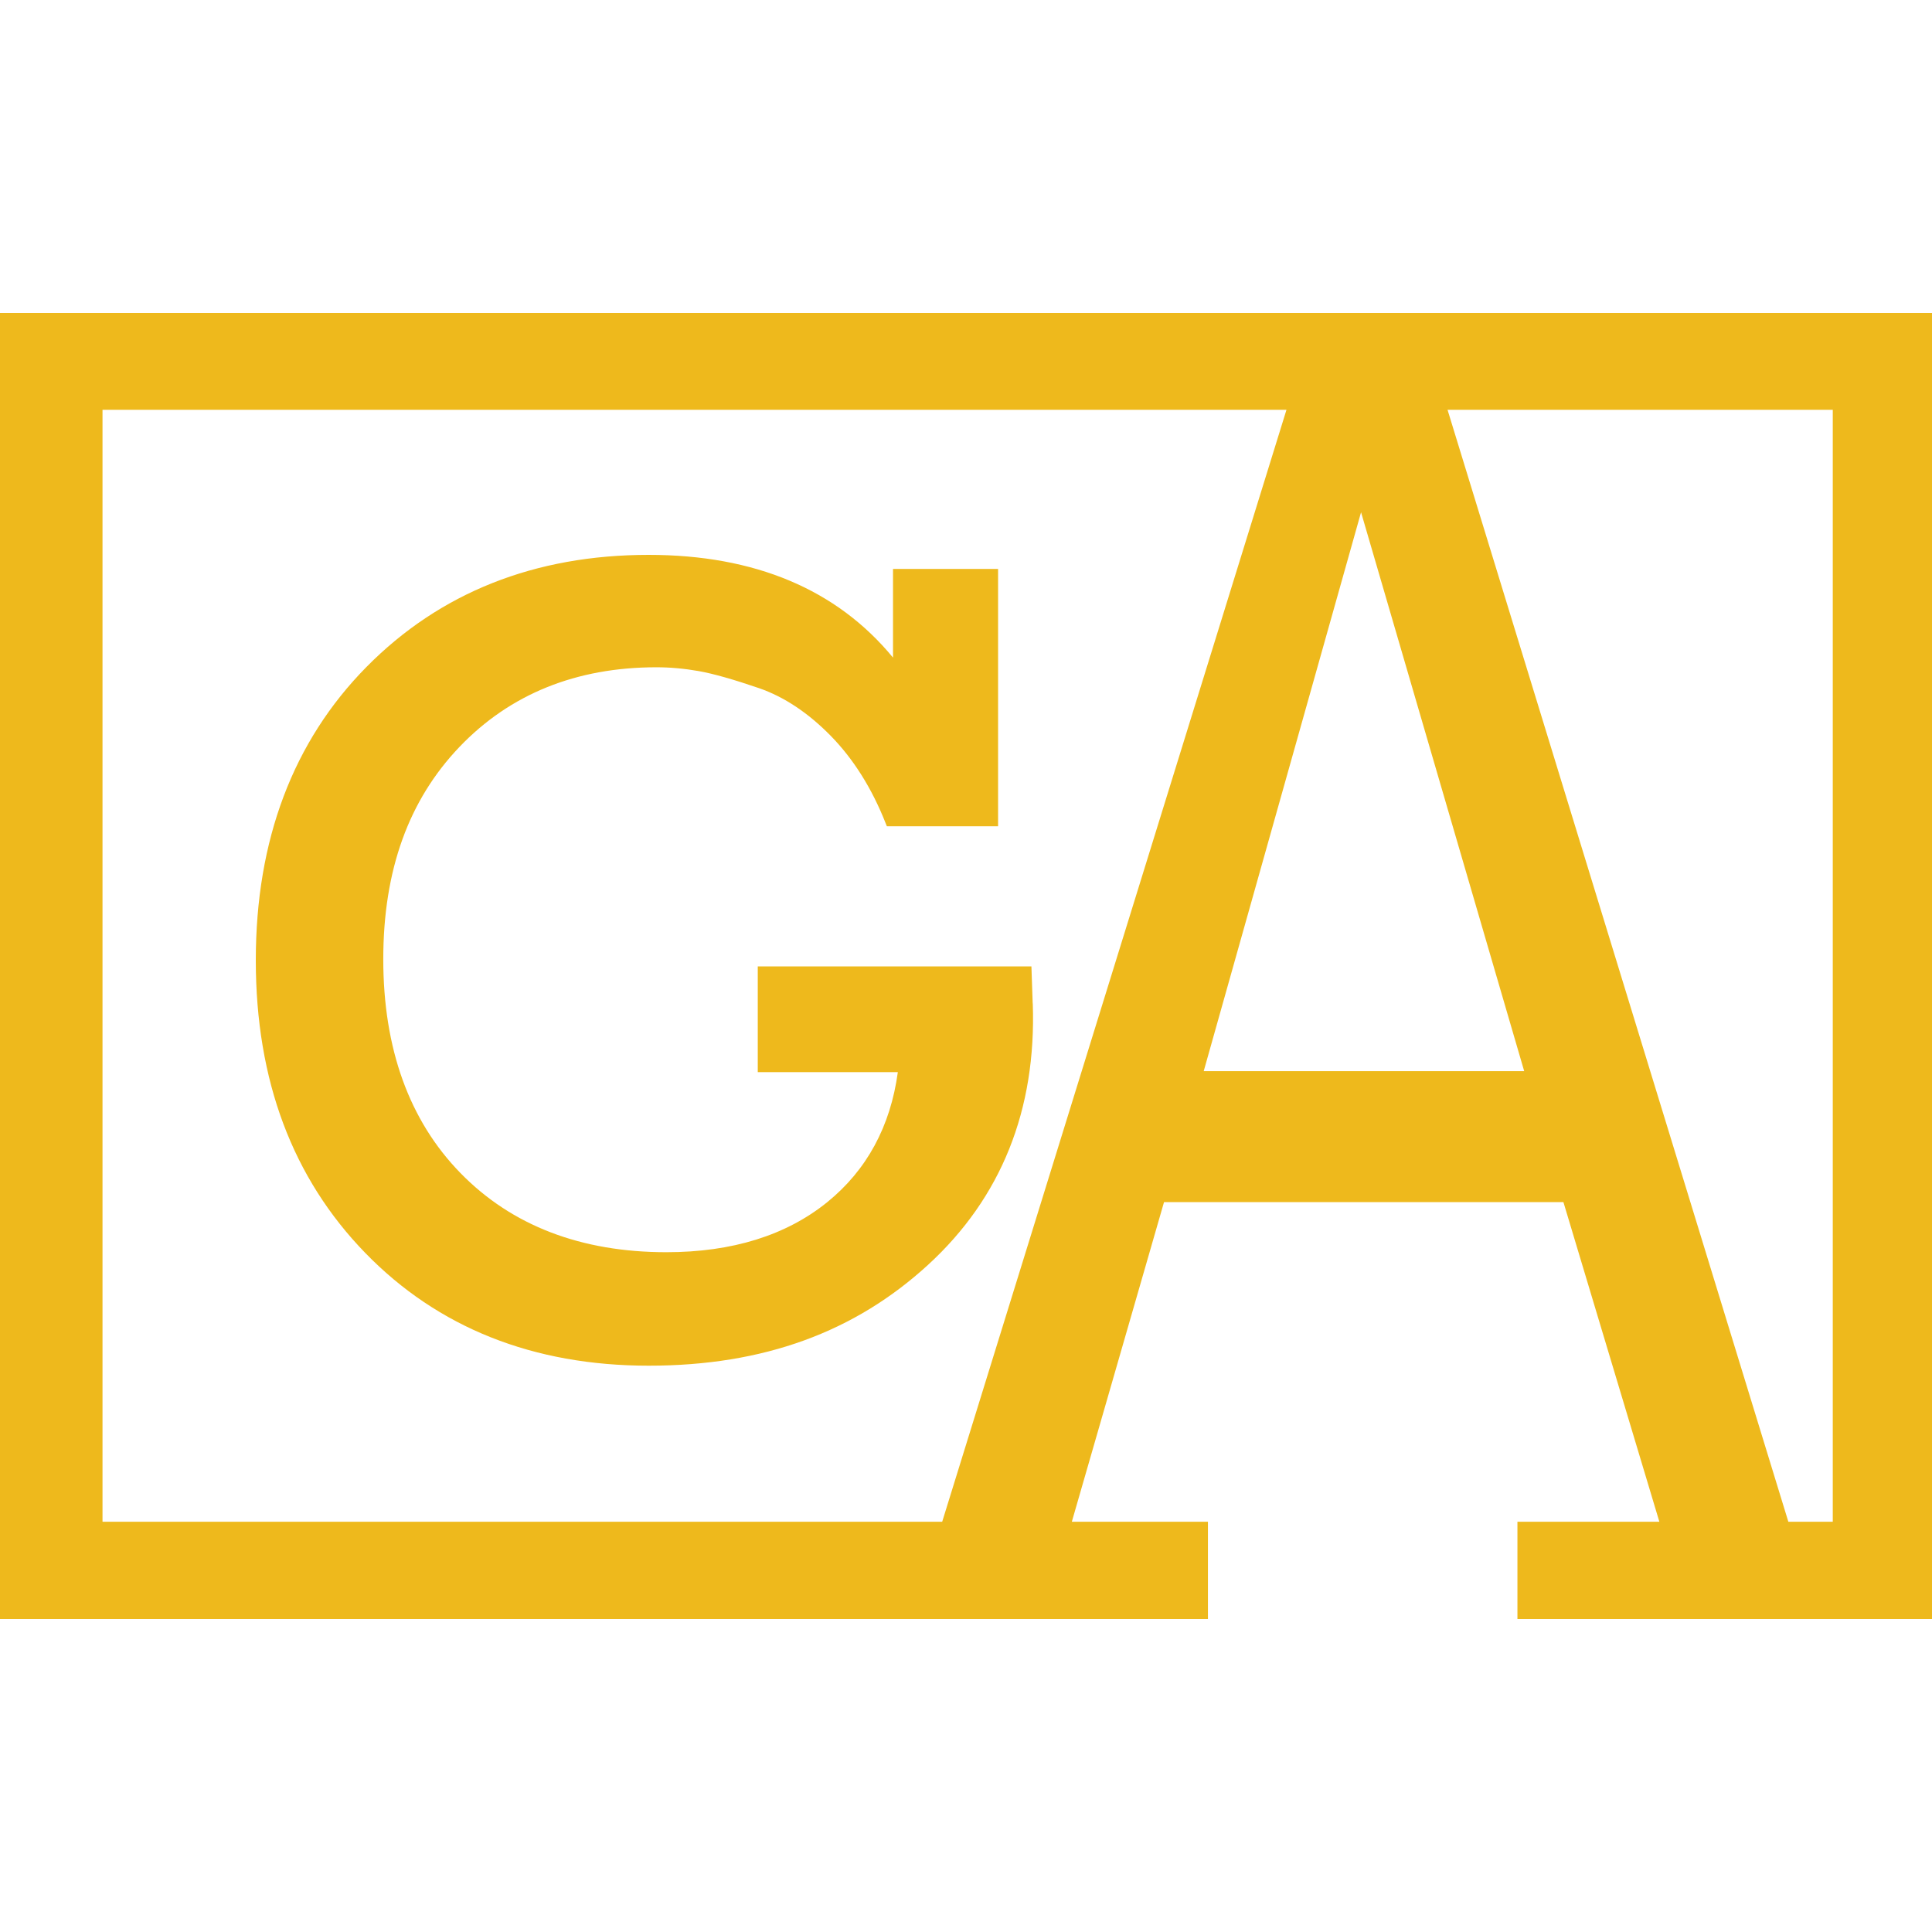 <svg xmlns="http://www.w3.org/2000/svg" version="1.1" xmlns:xlink="http://www.w3.org/1999/xlink" xmlns:svgjs="http://svgjs.dev/svgjs" width="500" height="500"><svg id="SvgjsSvg1009" xmlns="http://www.w3.org/2000/svg" viewBox="0 0 500 500"><path d="M267.26,259.71l-.33-9.61h-70.82v27.36h36.25c-1.91,14.06-8.05,25.38-18.27,33.66-10.61,8.59-24.61,12.95-41.63,12.95-22.1,0-40.02-6.89-53.28-20.47-13.27-13.59-19.99-32.22-19.99-55.36s6.63-41.24,19.72-54.94c13.07-13.67,30.21-20.61,50.97-20.61,3.54,0,7.22.33,10.96.99,3.74.66,8.98,2.15,15.58,4.41,6.47,2.23,12.72,6.38,18.57,12.34,5.87,5.99,10.65,13.59,14.2,22.59l.33.82h28.78v-66.6h-27.19v22.95c-14.52-17.65-35.77-26.59-63.23-26.59-29.48,0-54.06,9.77-73.06,29.03-18.99,19.26-28.62,44.79-28.62,75.89s9.53,56.39,28.33,75.74c18.81,19.36,43.49,29.18,73.35,29.18s53.4-8.78,72.3-26.1c18.94-17.36,28.06-40.12,27.1-67.64Z" fill="#eeb91c"></path><path d="M0,81v338h312.61v-25.18h-35.22l23.86-82.72h103.36l24.83,82.72h-36.73v25.18h107.29V81H0ZM26.53,393.82V106.05h306.41l-89.1,287.77H26.53ZM311.52,277.21l40.72-144.64,42.22,144.64h-82.94ZM474.32,393.82h-11.5l-88.2-287.77h99.7v287.77Z" fill="#eeb91c"></path></svg><style>@media (prefers-color-scheme: light) { :root { filter: none; } }
@media (prefers-color-scheme: dark) { :root { filter: none; } }
</style></svg>